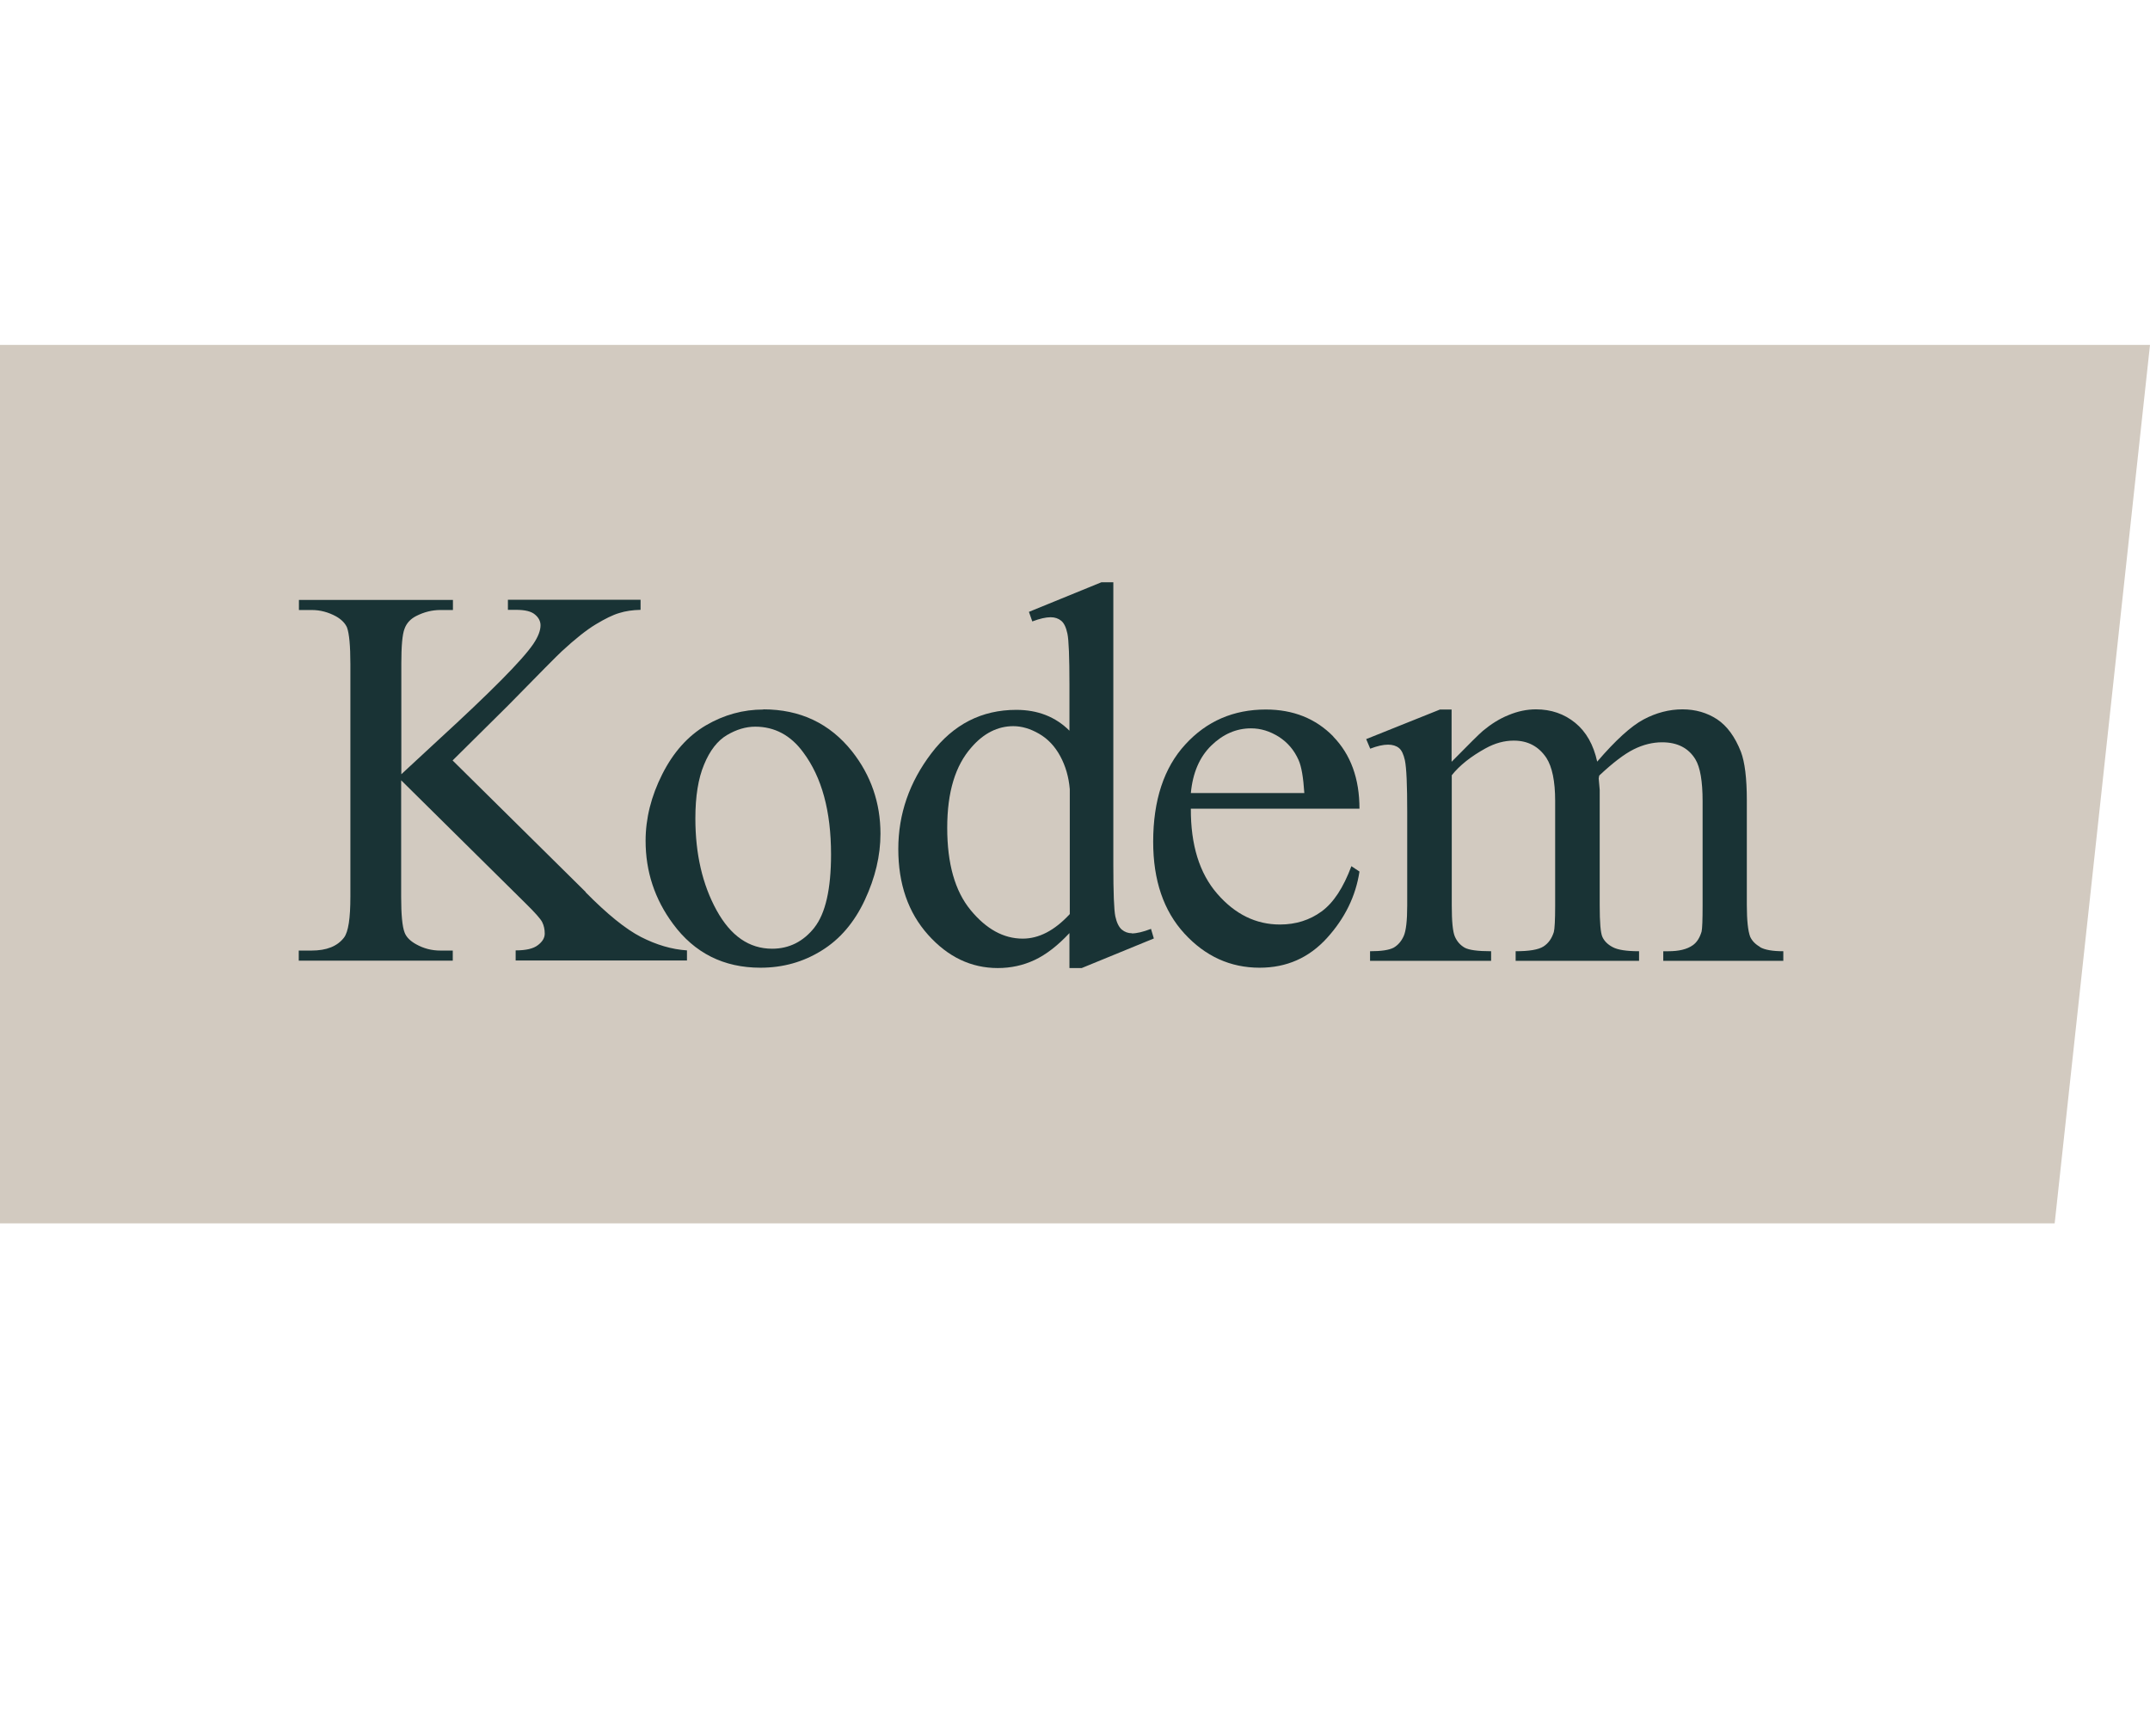 <?xml version="1.0" encoding="UTF-8"?>
<svg id="Calque_1" data-name="Calque 1" xmlns="http://www.w3.org/2000/svg" viewBox="0 0 127.88 103.3">
  <defs>
    <style>
      .cls-1 {
        fill: #193335;
      }

      .cls-1, .cls-2 {
        stroke-width: 0px;
      }

      .cls-2 {
        fill: #d2cac0;
      }
    </style>
  </defs>
  <polygon class="cls-2" points="0 20.52 0 72.78 122.21 72.78 127.88 20.52 0 20.52"/>
  <path class="cls-1" d="m34.85,53.08l-7.93-7.84,3.28-3.25c1.91-1.95,2.98-3.03,3.21-3.24.8-.74,1.48-1.28,2.03-1.61.55-.33,1.01-.56,1.39-.67.38-.12.8-.18,1.27-.19v-.6h-7.89v.6h.49c.53,0,.9.09,1.12.28.22.18.33.4.33.64,0,.31-.14.68-.43,1.11-.65.96-2.55,2.87-5.68,5.74-1.23,1.14-1.96,1.81-2.17,2.01v-6.57c0-1.05.06-1.75.19-2.08.12-.34.36-.59.69-.76.47-.24.95-.36,1.45-.36h.74v-.6h-9.16v.6h.76c.51,0,.99.13,1.45.38.33.19.54.41.65.66.13.36.2,1.08.2,2.16v13.86c0,1.28-.12,2.09-.38,2.43-.4.52-1.04.77-1.93.77h-.76v.6h9.16v-.6h-.74c-.51,0-.99-.12-1.45-.38-.34-.19-.57-.42-.67-.68-.14-.35-.21-1.06-.21-2.15v-6.92l7.4,7.32c.56.55.89.92.99,1.12s.15.43.15.68-.13.48-.41.69c-.27.21-.71.31-1.32.31v.6h10.19v-.6c-.91-.06-1.82-.33-2.74-.8-.91-.47-2.01-1.36-3.3-2.67"/>
  <path class="cls-1" d="m48.45,55.17c-.66.84-1.51,1.27-2.52,1.27-1.37,0-2.47-.76-3.31-2.29-.84-1.53-1.26-3.35-1.26-5.46,0-1.31.17-2.38.52-3.21.34-.83.8-1.42,1.36-1.75s1.12-.5,1.68-.5c1.15,0,2.11.51,2.85,1.52,1.11,1.48,1.66,3.5,1.66,6.08,0,2.06-.33,3.51-.99,4.35m-3.03-12.97c-1.2,0-2.34.31-3.42.94-1.07.63-1.94,1.6-2.6,2.91-.66,1.31-.99,2.63-.99,3.96,0,1.82.54,3.47,1.63,4.94,1.28,1.74,3.02,2.61,5.2,2.61,1.34,0,2.55-.34,3.64-1.02,1.09-.67,1.95-1.68,2.57-3.01.62-1.33.93-2.64.93-3.94,0-1.84-.57-3.48-1.69-4.9-1.33-1.67-3.09-2.5-5.28-2.5"/>
  <path class="cls-1" d="m63.62,54.39c-.9.97-1.83,1.45-2.79,1.45-1.14,0-2.17-.57-3.1-1.7-.93-1.13-1.39-2.76-1.39-4.89s.48-3.71,1.45-4.8c.72-.83,1.56-1.25,2.48-1.25.5,0,1.01.15,1.53.45s.94.74,1.26,1.33c.32.59.51,1.25.57,1.97v7.43h0Zm3.71,1.13c-.23,0-.43-.07-.61-.22-.17-.15-.3-.41-.38-.78s-.12-1.4-.12-3.1v-16.78h-.71l-4.31,1.76.2.57c.45-.17.81-.25,1.09-.25.25,0,.46.07.63.21s.29.39.37.77.12,1.39.12,3.05v2.72c-.83-.83-1.89-1.24-3.16-1.24-2.06,0-3.74.86-5.05,2.58s-1.97,3.62-1.97,5.7.59,3.78,1.77,5.1c1.18,1.32,2.56,1.98,4.15,1.98.78,0,1.51-.16,2.19-.48.68-.32,1.37-.85,2.07-1.6v2.08h.73l4.29-1.76-.17-.57c-.47.18-.85.27-1.14.27"/>
  <path class="cls-1" d="m70.83,47.19c.11-1.21.52-2.16,1.22-2.84s1.49-1.02,2.36-1.02c.58,0,1.12.17,1.65.5.53.34.92.8,1.18,1.39.17.38.28,1.03.34,1.96h-6.75,0Zm8.47-3.38c-1.05-1.07-2.39-1.6-4.01-1.6-1.92,0-3.52.69-4.79,2.08-1.27,1.38-1.91,3.32-1.91,5.79,0,2.29.62,4.11,1.86,5.46s2.73,2.03,4.47,2.03c1.61,0,2.94-.59,4.01-1.77,1.07-1.18,1.71-2.5,1.93-3.95l-.48-.32c-.48,1.28-1.06,2.17-1.77,2.69s-1.54.78-2.48.78c-1.43,0-2.67-.61-3.73-1.83s-1.58-2.91-1.57-5.06h10.03c0-1.79-.52-3.22-1.56-4.29"/>
  <path class="cls-1" d="m104.68,56.33c-.28-.16-.47-.36-.58-.6-.13-.34-.2-.97-.2-1.88v-6.24c0-1.31-.12-2.27-.35-2.88-.35-.89-.82-1.54-1.42-1.94-.6-.39-1.28-.59-2.06-.59s-1.56.2-2.31.6c-.75.4-1.67,1.24-2.76,2.51-.22-1.01-.66-1.78-1.31-2.31-.65-.53-1.43-.8-2.33-.8-.54,0-1.08.11-1.63.34-.55.22-1.05.54-1.53.94-.19.16-.81.77-1.86,1.84v-3.11h-.69l-4.39,1.76.24.57c.41-.16.77-.24,1.06-.24.27,0,.49.07.65.2.16.13.27.37.35.72.1.47.14,1.5.14,3.09v5.56c0,.9-.07,1.51-.21,1.82s-.34.54-.6.69c-.27.14-.73.21-1.4.21v.57h7.2v-.57c-.79,0-1.31-.07-1.57-.21-.26-.15-.45-.36-.58-.65s-.19-.91-.19-1.86v-7.75c.47-.59,1.14-1.12,2.01-1.6.56-.31,1.12-.46,1.68-.46.83,0,1.48.34,1.94,1.03.34.53.52,1.38.52,2.56v6.22c0,.87-.03,1.4-.08,1.58-.12.38-.32.67-.62.86-.3.19-.85.28-1.65.28v.57h7.34v-.57c-.74,0-1.26-.08-1.56-.24-.31-.16-.51-.37-.62-.61s-.16-.86-.16-1.86v-6.89l-.06-.68.03-.17c.81-.76,1.49-1.28,2.05-1.56.56-.28,1.13-.42,1.69-.42.91,0,1.57.34,1.98,1.01.29.48.43,1.32.43,2.49v6.22c0,.85-.02,1.36-.06,1.54-.11.37-.28.64-.52.81-.35.25-.84.36-1.46.36h-.3v.57h7.14v-.57c-.64,0-1.09-.08-1.38-.24"/>
</svg>